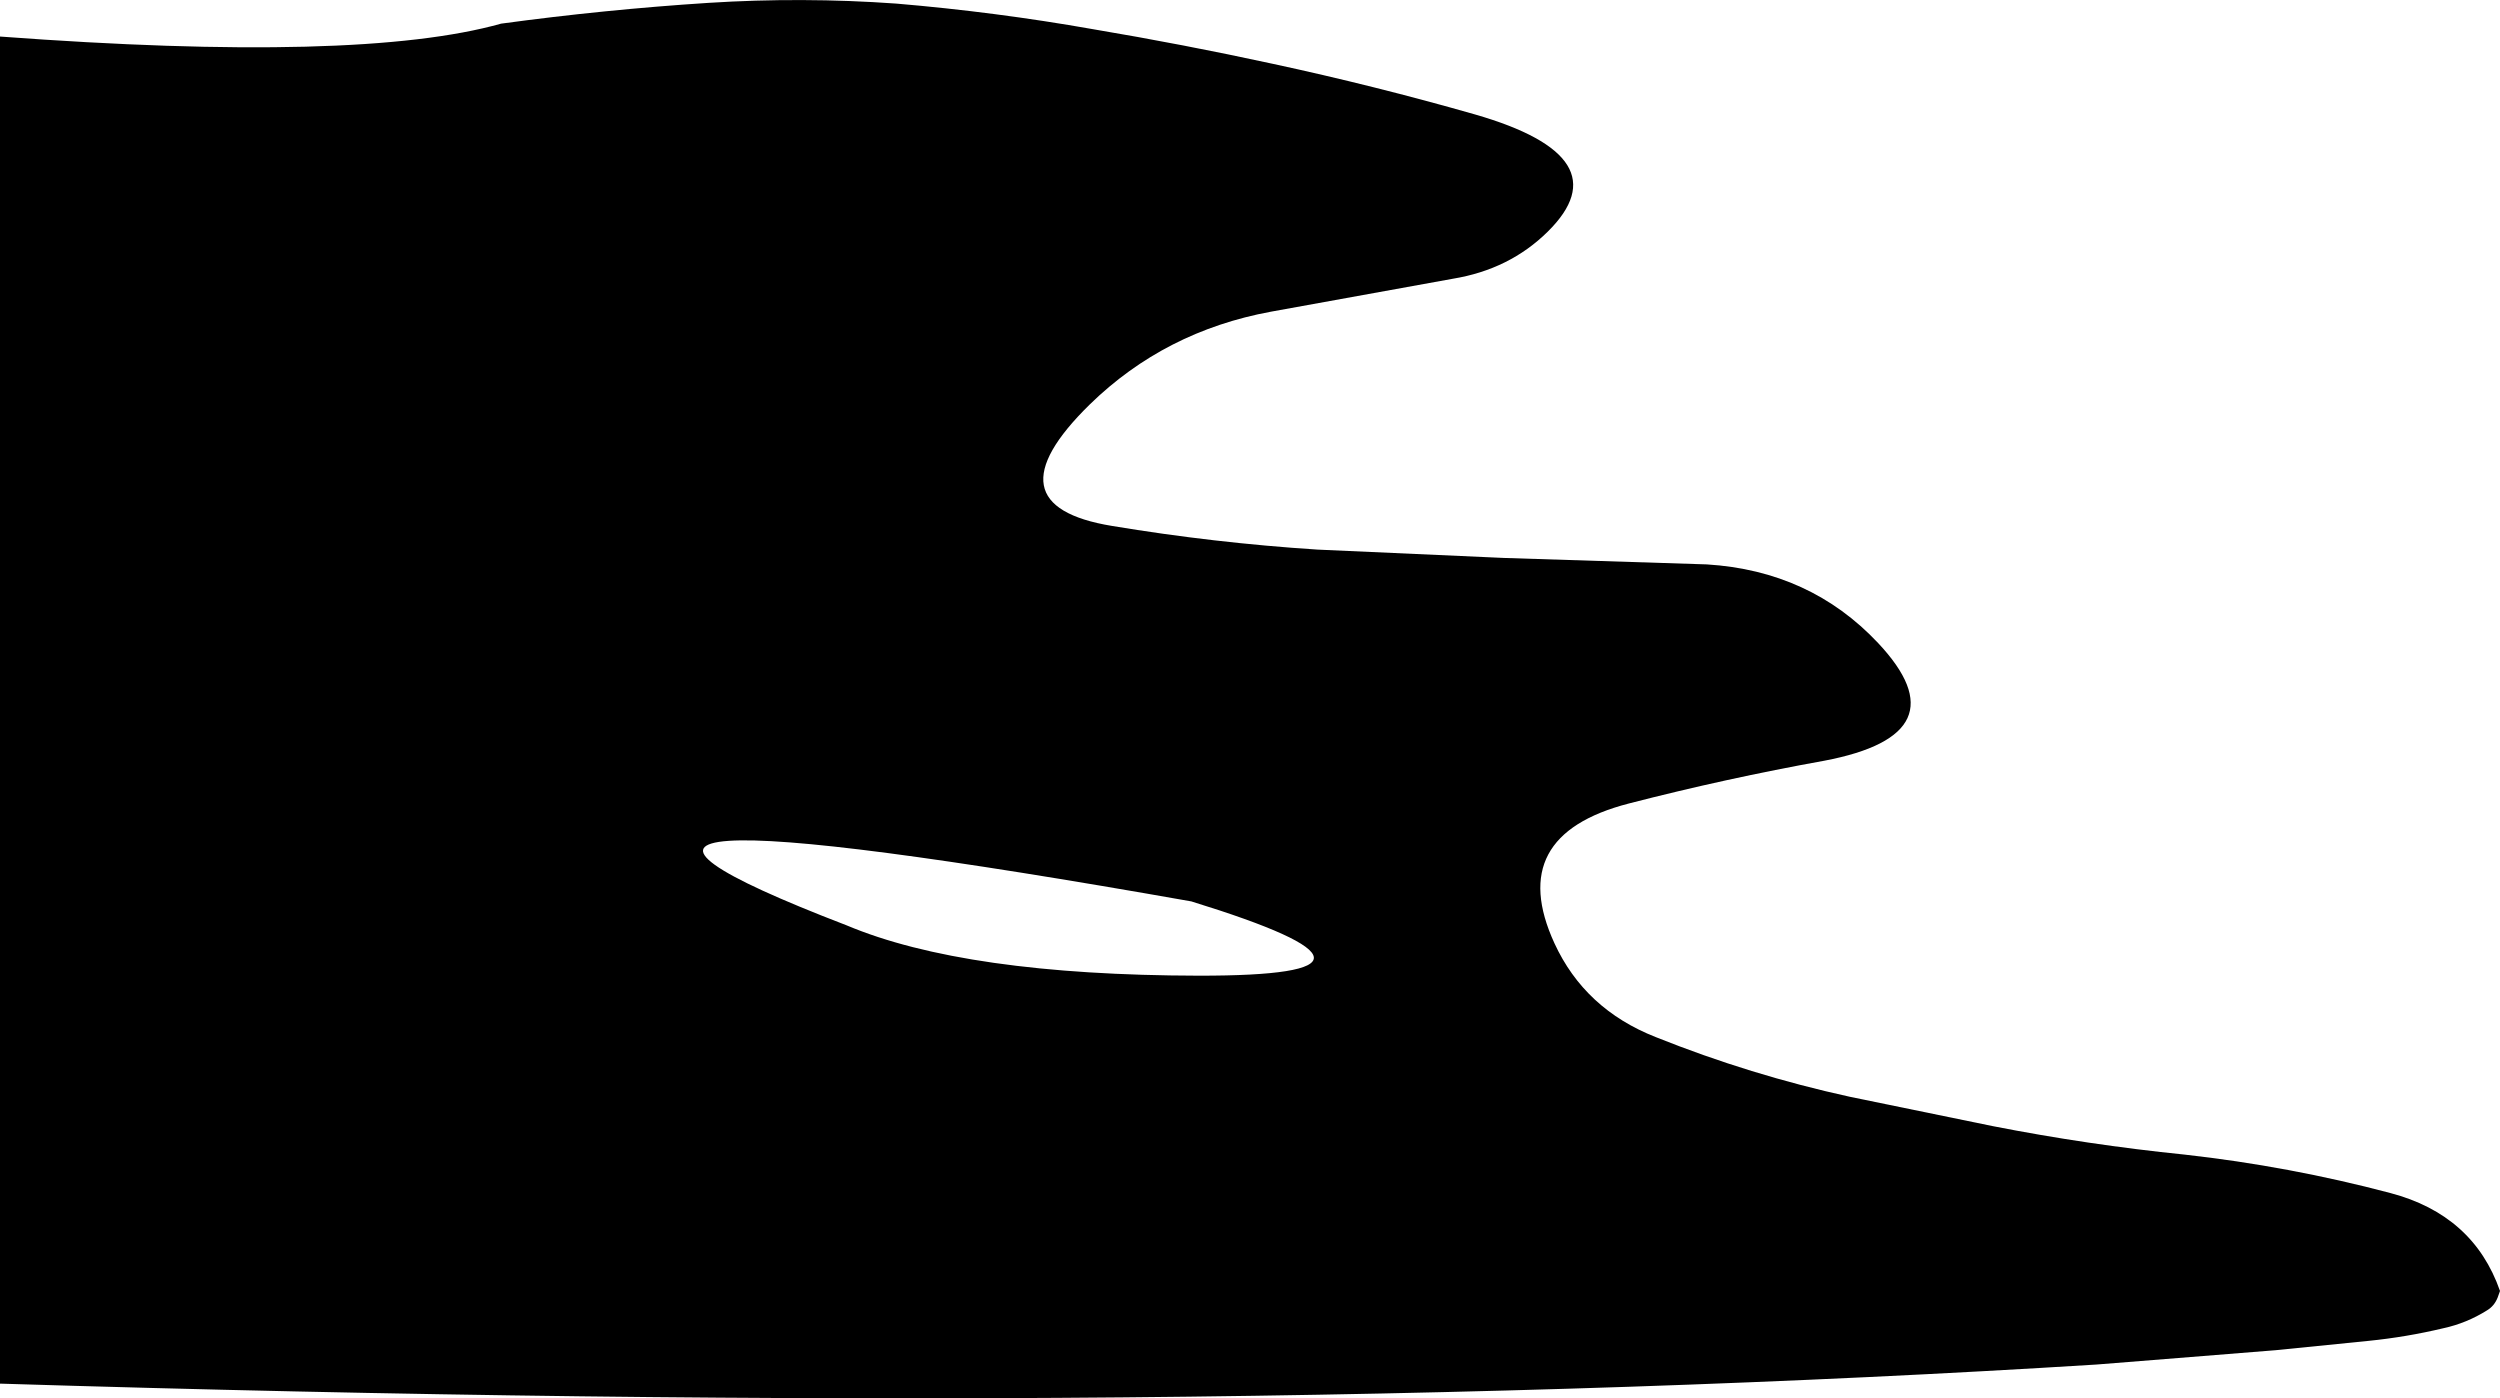 <?xml version="1.0" encoding="UTF-8" standalone="no"?>
<svg xmlns:xlink="http://www.w3.org/1999/xlink" height="292.75px" width="523.35px" xmlns="http://www.w3.org/2000/svg">
  <g transform="matrix(1.0, 0.0, 0.0, 1.0, 261.7, 146.4)">
    <path d="M4.7 -133.05 Q26.05 -128.45 47.05 -122.45 78.1 -113.5 62.3 -97.9 54.3 -90.0 42.45 -88.05 L4.35 -81.15 Q-17.85 -77.05 -33.55 -61.75 -55.15 -40.6 -28.9 -36.3 -7.55 -32.75 14.05 -31.35 L53.15 -29.6 95.6 -28.25 Q117.25 -26.9 131.45 -11.8 149.4 7.3 120.2 12.85 99.65 16.55 79.3 21.8 53.35 28.5 63.7 51.05 70.05 64.85 84.9 70.7 104.75 78.65 125.55 83.2 L155.5 89.35 Q175.4 93.25 195.6 95.3 217.55 97.75 238.7 103.35 256.1 107.95 261.65 123.85 L261.15 125.25 Q260.45 127.0 258.95 127.9 254.65 130.6 249.8 131.65 242.05 133.5 234.1 134.3 L214.7 136.25 177.2 139.25 Q-10.7 151.0 -261.7 143.25 L-261.7 -138.75 Q-186.3 -133.15 -156.8 -141.45 -135.1 -144.4 -113.4 -145.8 -93.75 -147.05 -74.1 -145.65 -53.35 -143.9 -32.95 -140.3 -13.95 -137.1 4.7 -133.05 M-84.5 47.3 Q-59.7 57.75 -10.75 57.85 38.2 57.9 -12.3 42.3 -169.95 14.45 -84.5 47.3" fill="#000000" fill-rule="evenodd" stroke="none"/>
  </g>
</svg>
